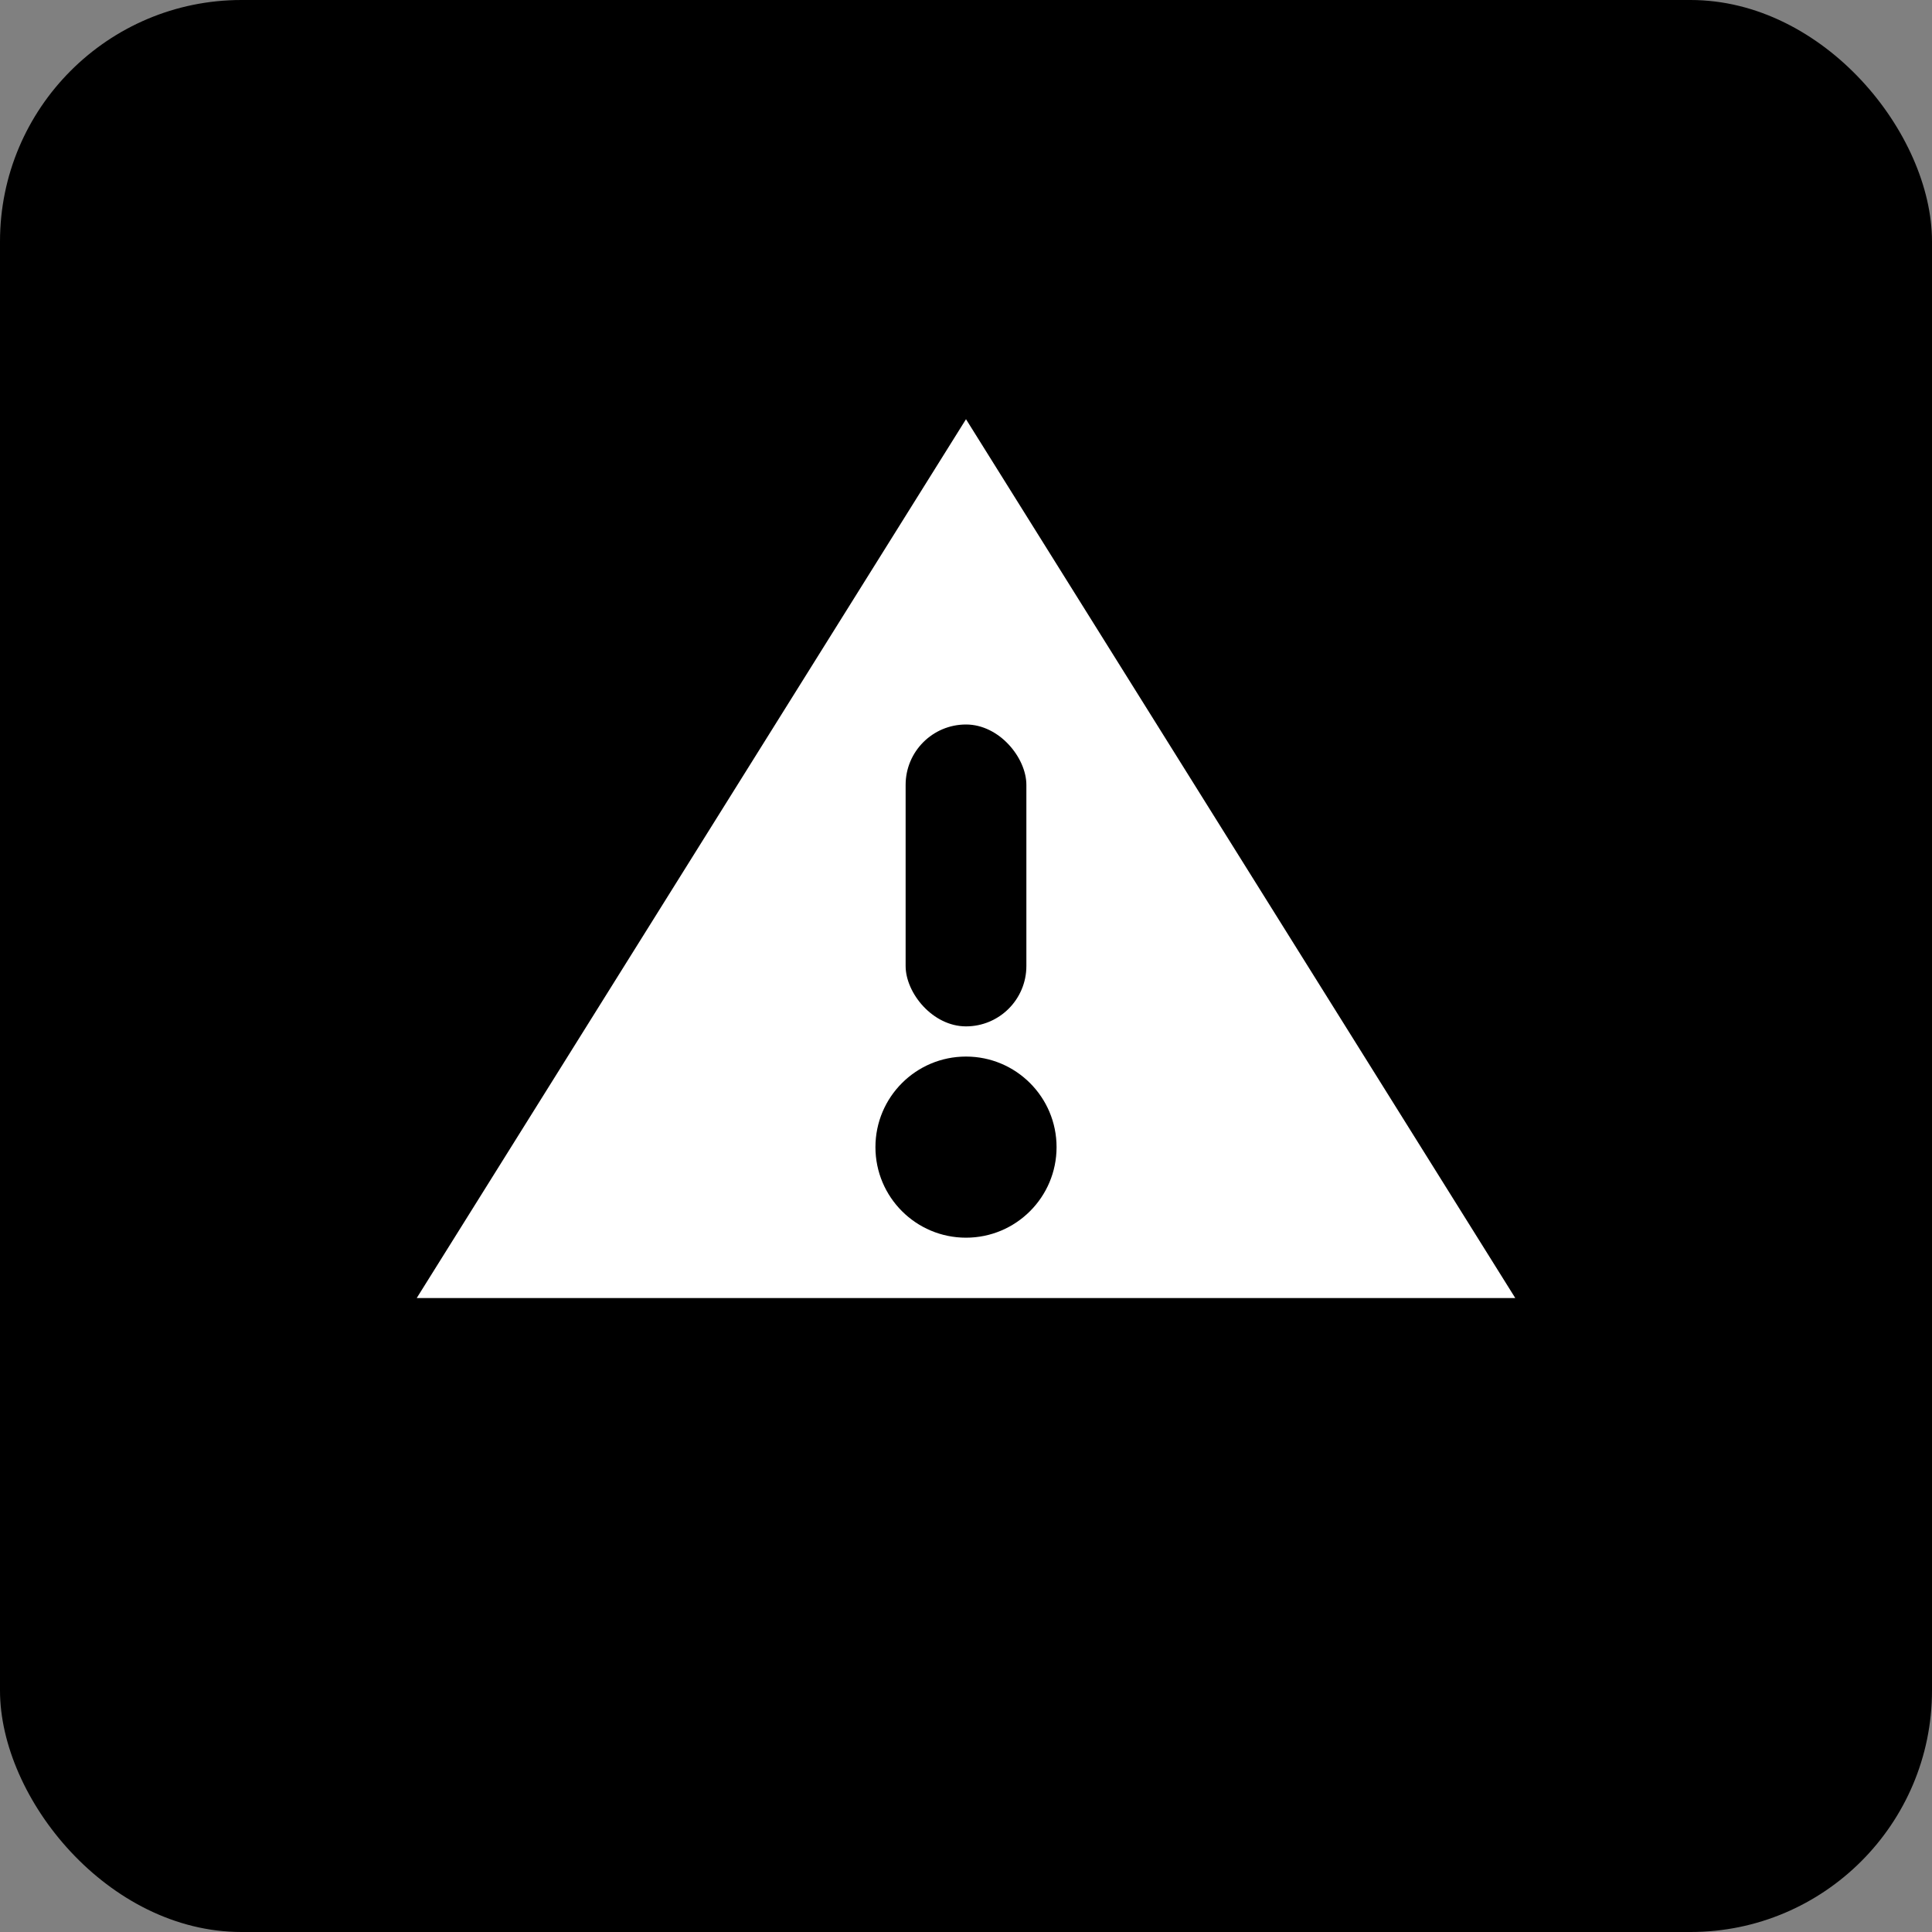 <svg xmlns="http://www.w3.org/2000/svg" viewBox="0 0 32 32" width="32" height="32">
  <rect x="0" y="0" width="32" height="32" fill="#808080" stroke="none"/>
  <!-- Boxlab green background -->
  <rect width="32" height="32" fill="oklch(0.69 0.12 128.43)" rx="4"/>
  <!-- Warning triangle -->
  <path d="M16 6 L26 22 L6 22 Z" fill="#fff" stroke="oklch(0.26 0 106.53)" stroke-width="1"/>
  <!-- Exclamation mark -->
  <circle cx="16" cy="19" r="1.5" fill="oklch(0.26 0 106.53)"/>
  <rect x="15" y="12" width="2" height="5" fill="oklch(0.26 0 106.53)" rx="1"/>
</svg>